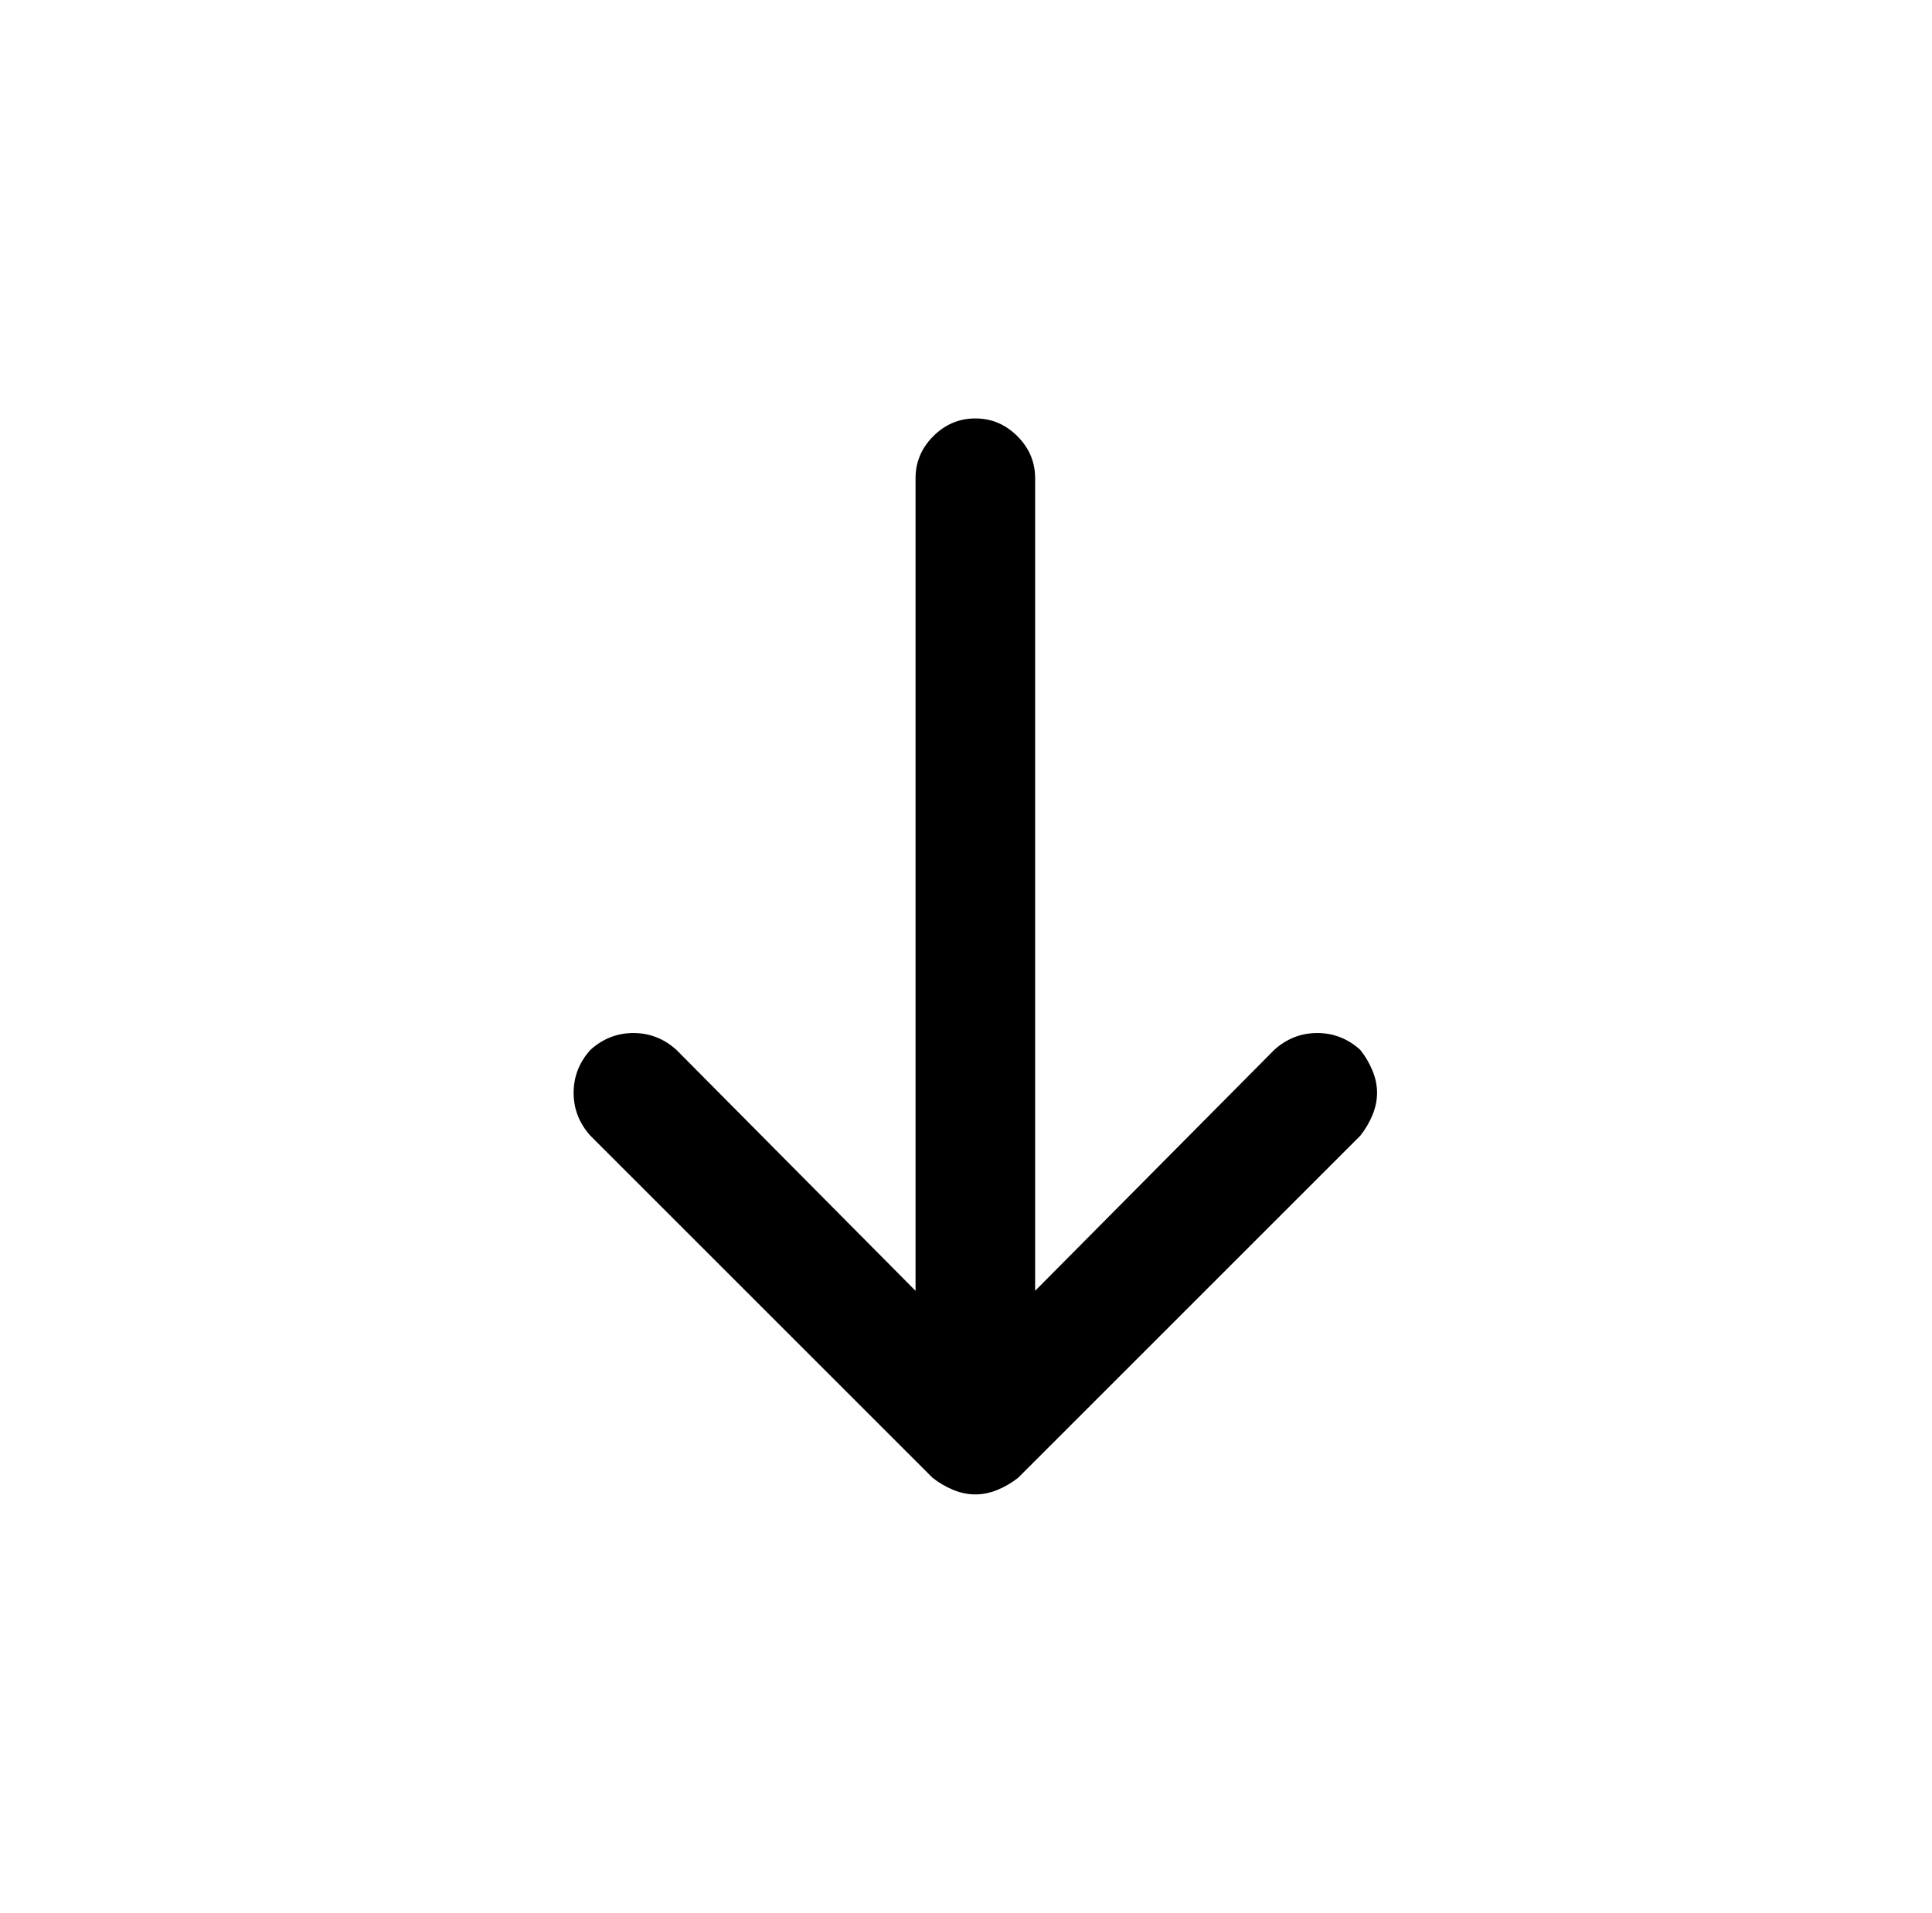 <?xml version="1.0" standalone="no"?>
<!DOCTYPE svg PUBLIC "-//W3C//DTD SVG 1.1//EN" "http://www.w3.org/Graphics/SVG/1.1/DTD/svg11.dtd" >
<svg xmlns="http://www.w3.org/2000/svg" xmlns:xlink="http://www.w3.org/1999/xlink" version="1.1" viewBox="-10 0 1034 1024">
   <path fill="currentColor"
d="M489 791l-183 -183q-9 -10 -9 -23t9 -23q10 -9 23 -9t23 9l128 129v-435q0 -13 9.5 -22.5t22.5 -9.5t22.5 9.5t9.5 22.5v435l128 -129q10 -9 23 -9t23 9q4 5 6.5 11t2.5 12t-2.5 12t-6.5 11l-183 183q-5 4 -11 6.5t-12 2.5t-12 -2.5t-11 -6.5v0z" />
</svg>
